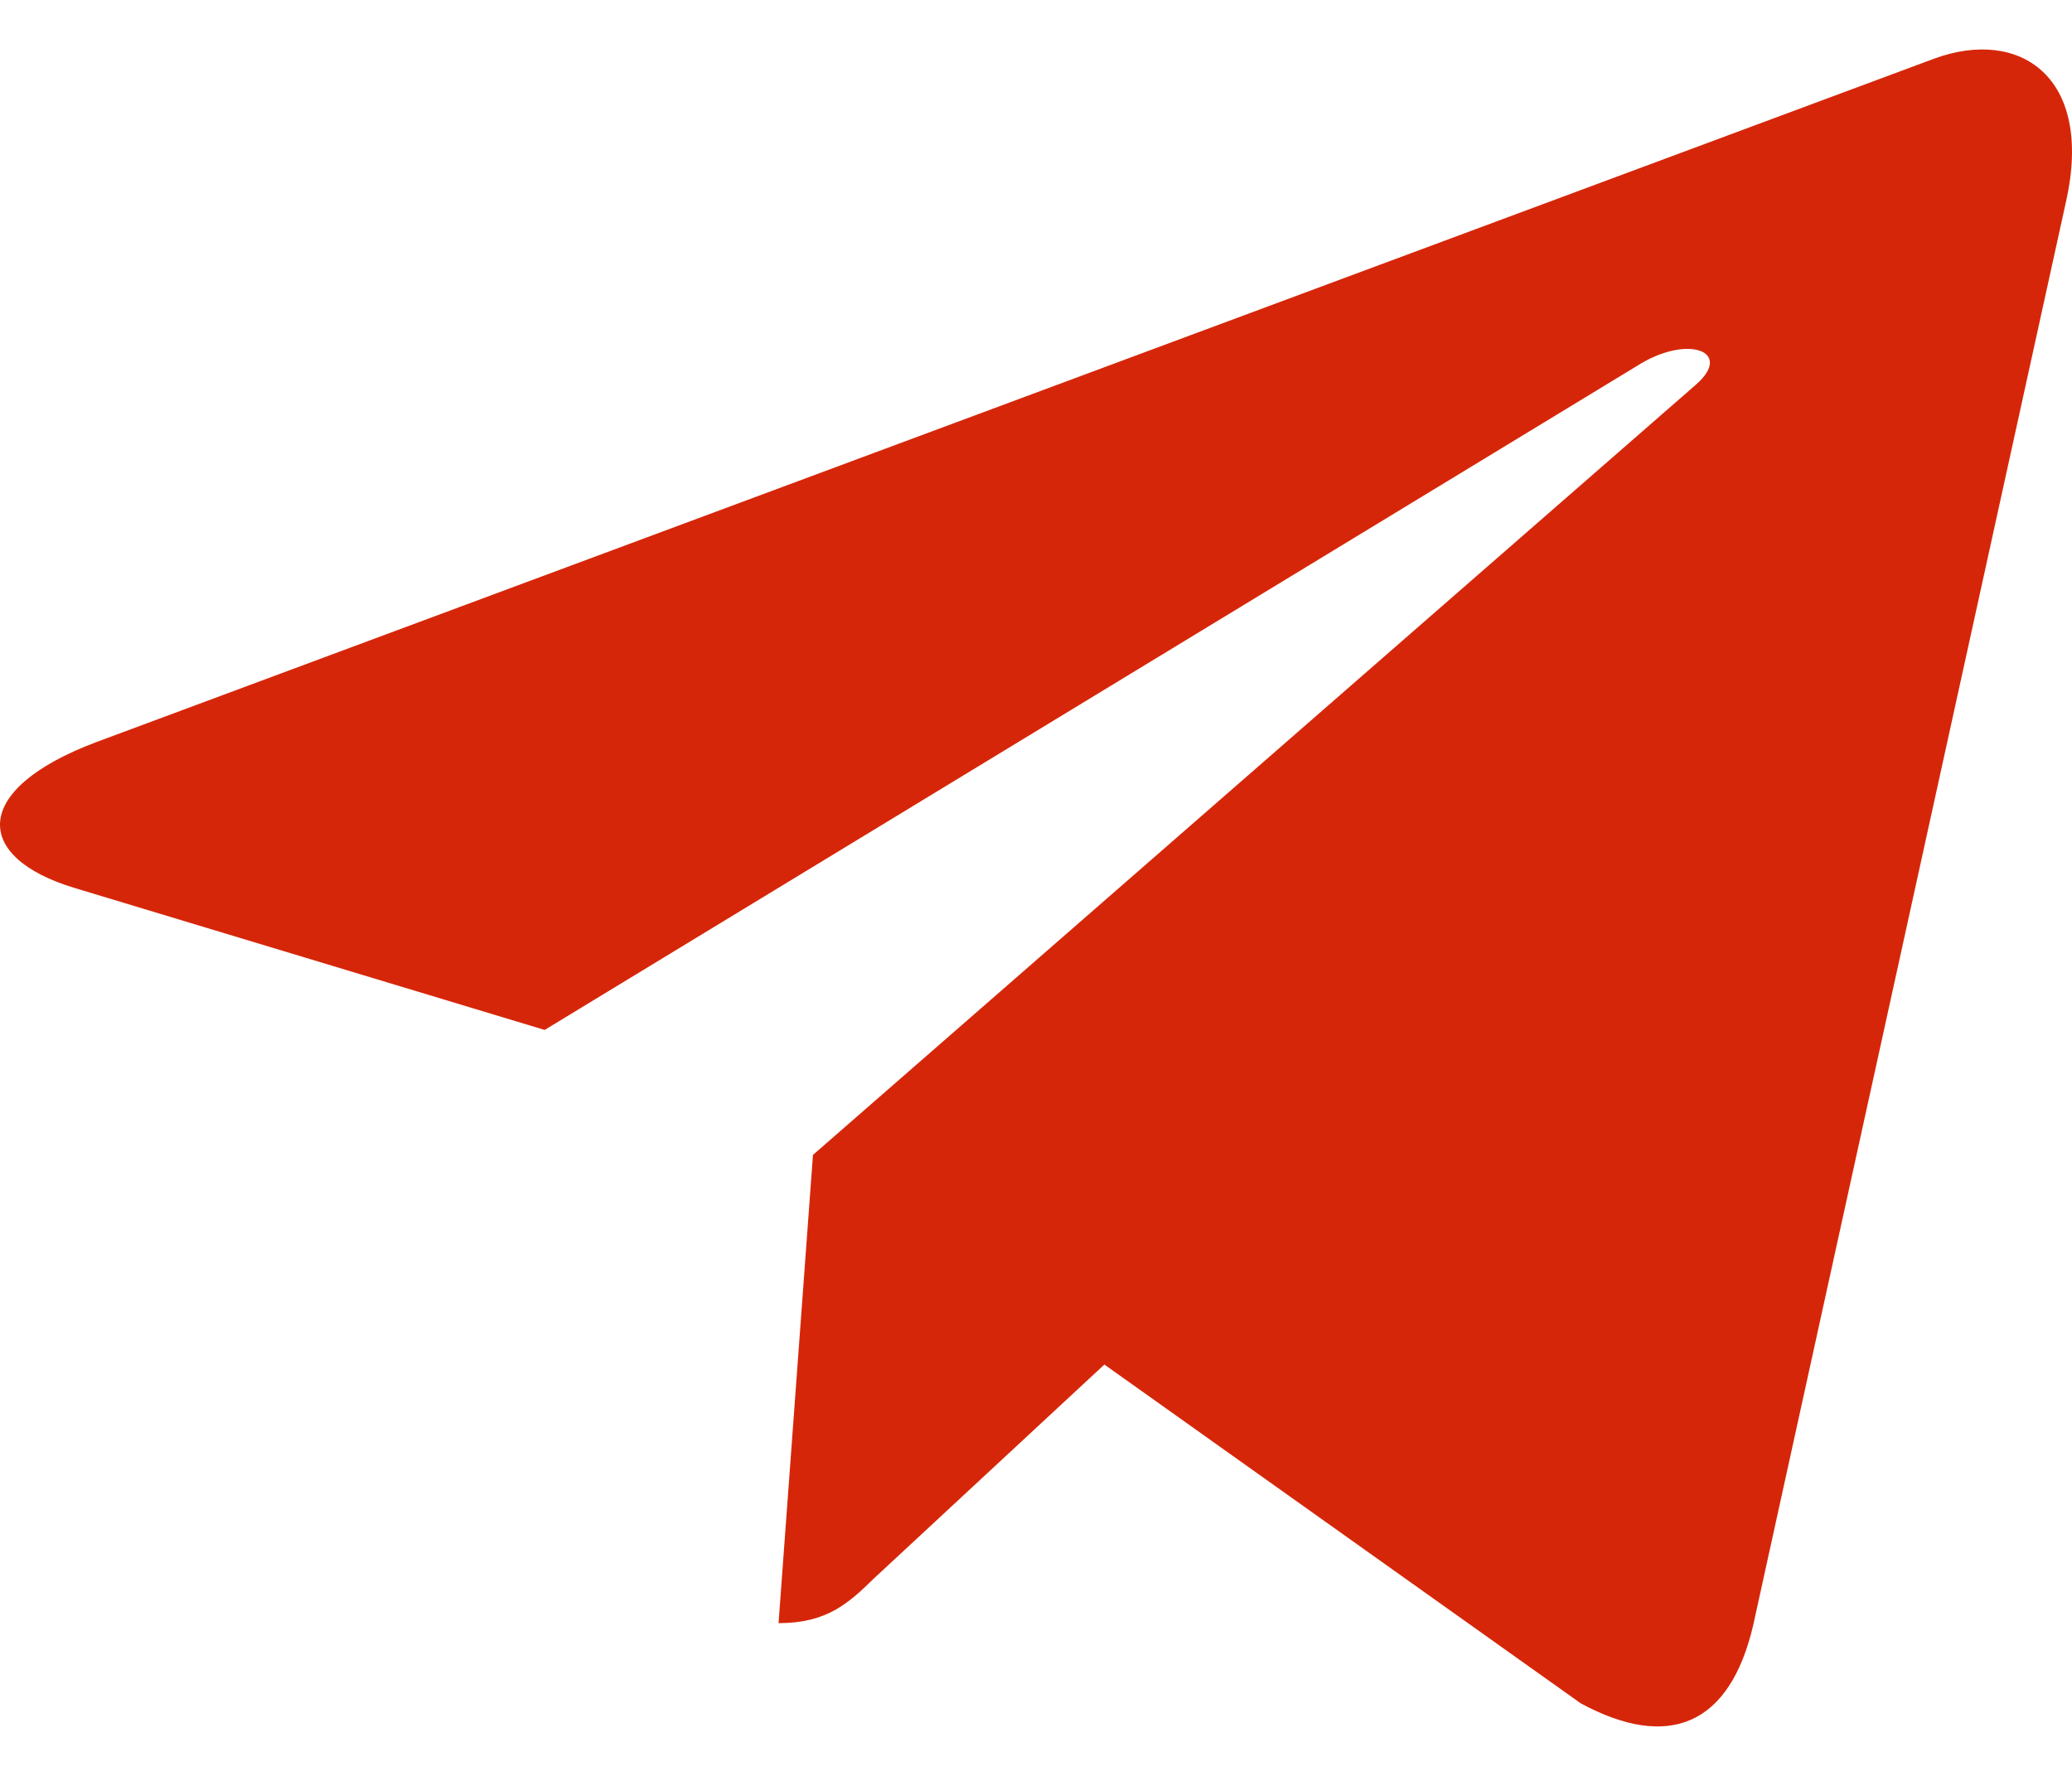<svg width="28" height="24" viewBox="0 0 28 24" fill="none" xmlns="http://www.w3.org/2000/svg">
<path d="M10.986 15.608L10.521 21.936C11.183 21.936 11.473 21.66 11.817 21.325L14.924 18.441L21.362 23.02C22.544 23.658 23.375 23.323 23.692 21.963L27.919 2.725C28.297 1.035 27.291 0.371 26.142 0.791L1.299 10.03C-0.396 10.668 -0.368 11.586 1.01 12.001L7.36 13.919L22.112 4.951C22.805 4.505 23.435 4.749 22.916 5.2L10.986 15.608Z" fill="#D62609"/>
</svg>
